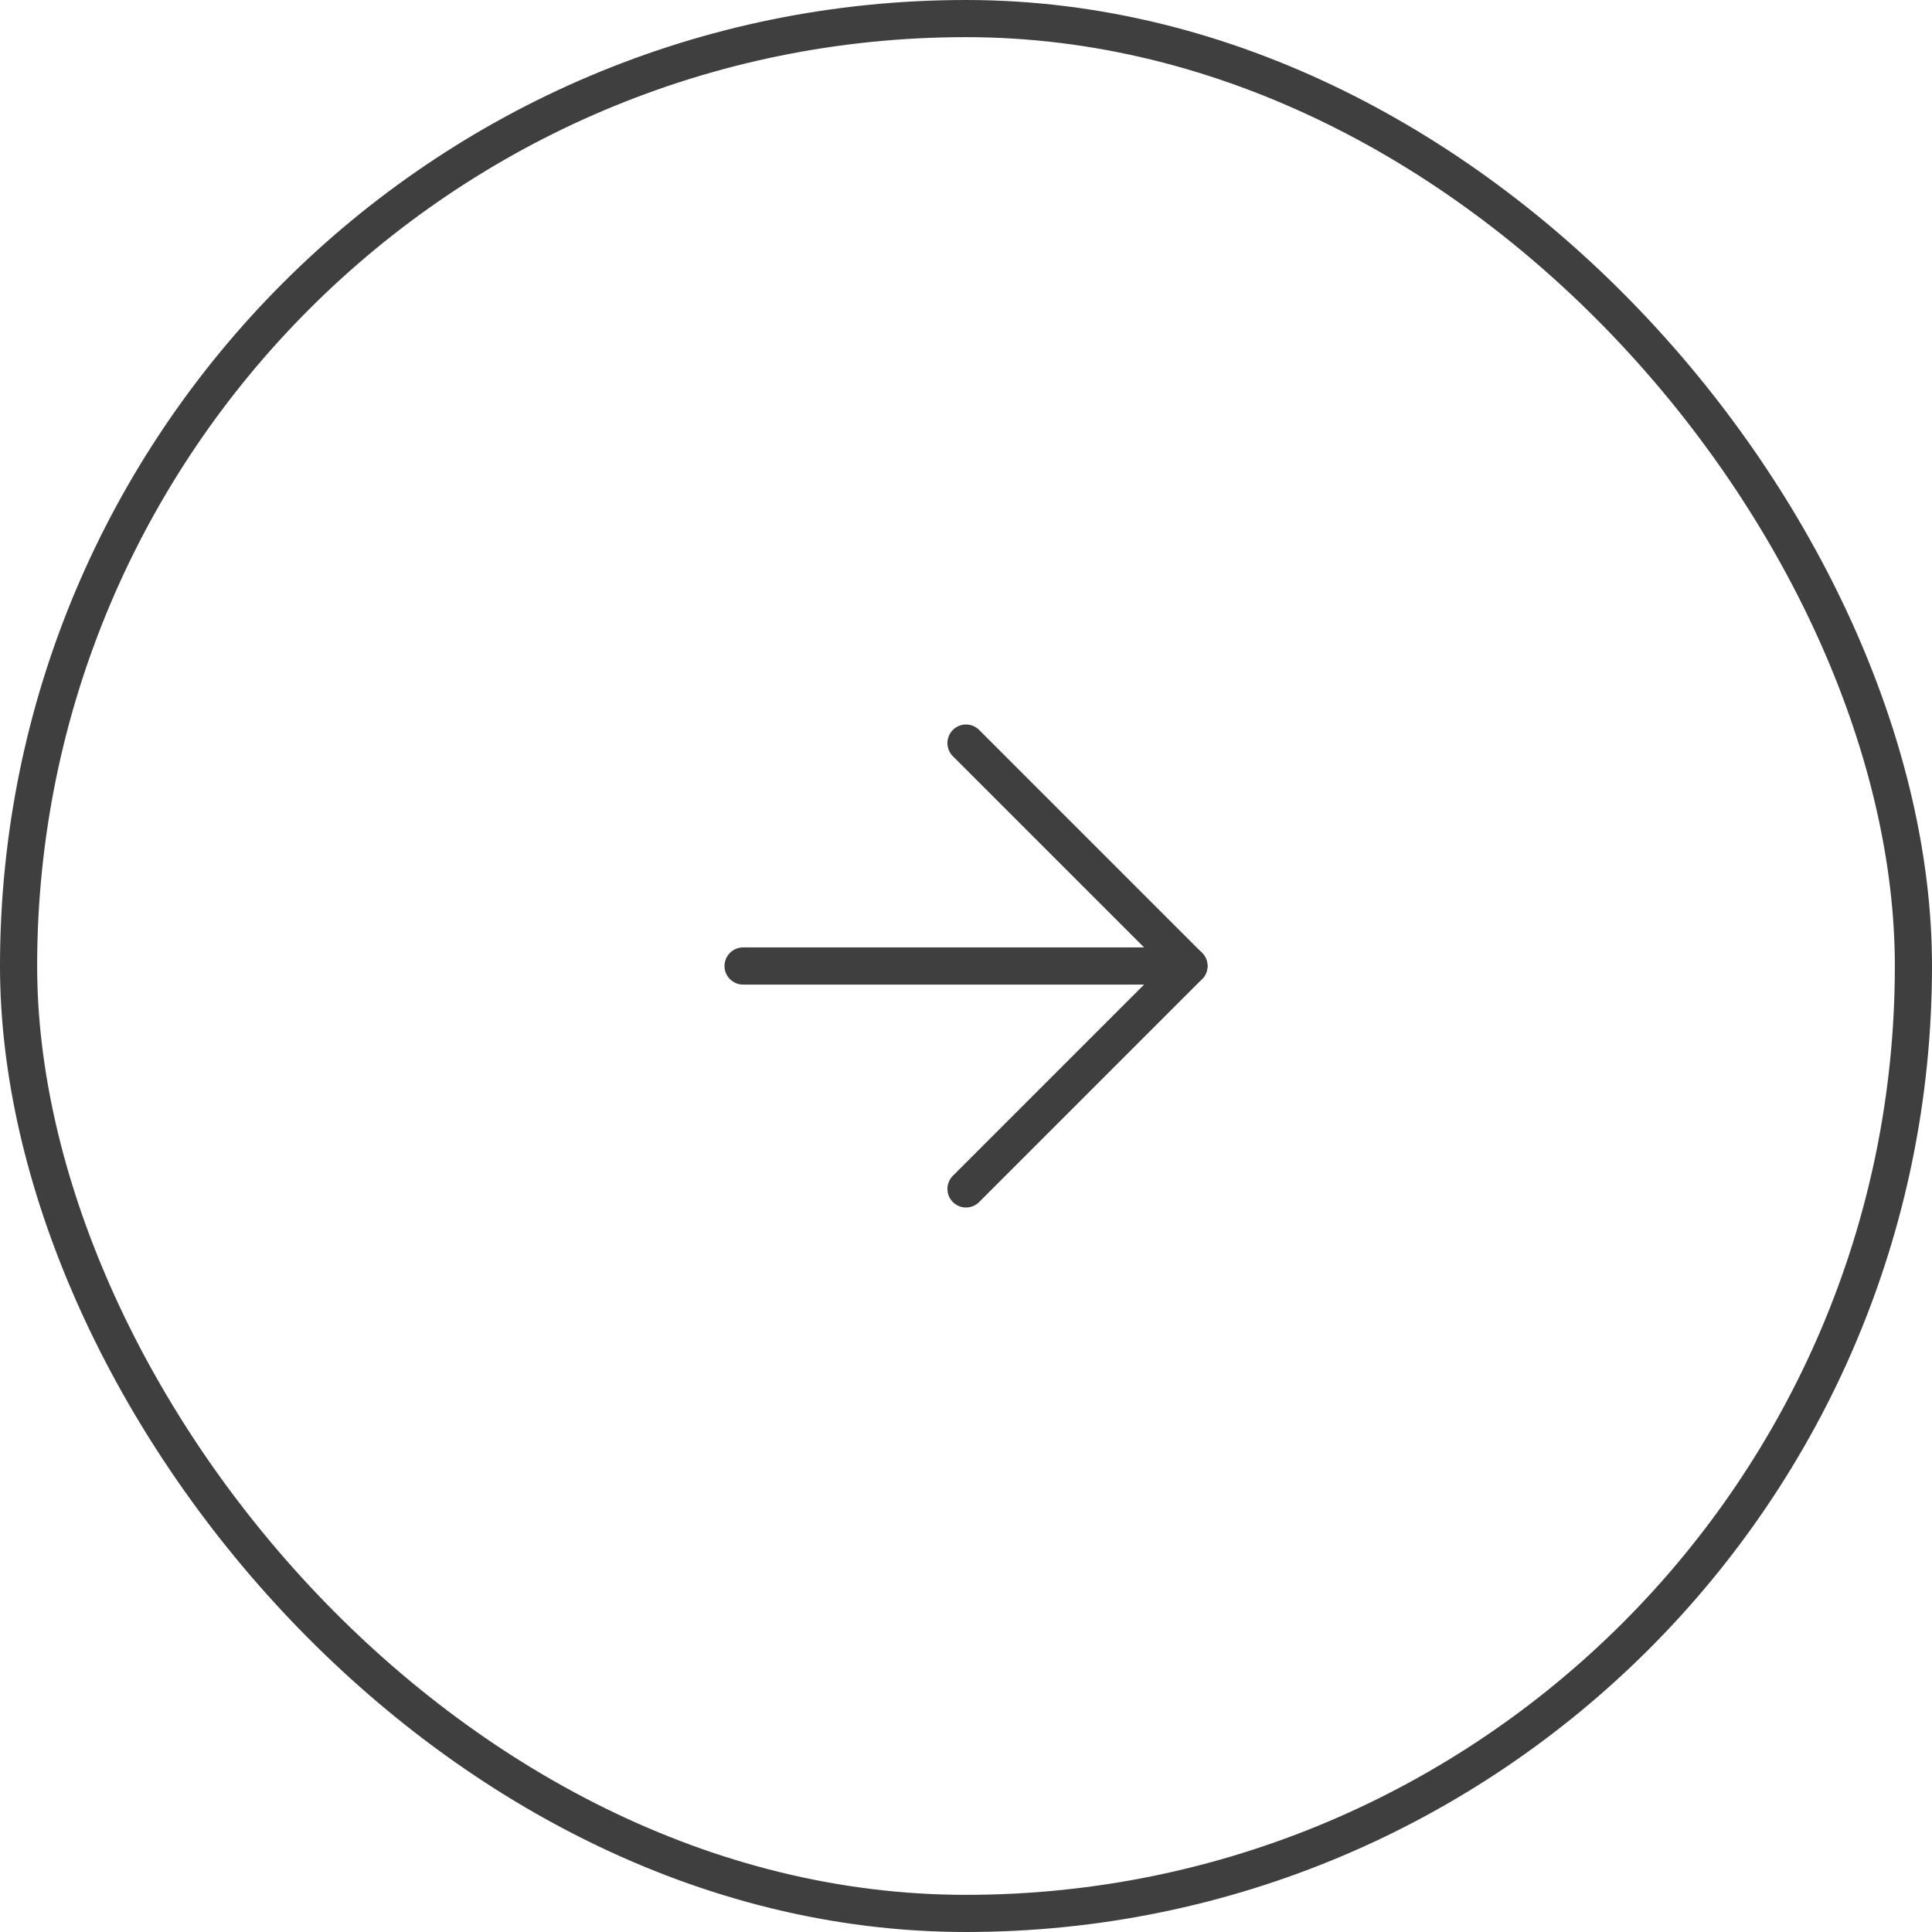 <?xml version="1.0" encoding="UTF-8"?> <svg xmlns="http://www.w3.org/2000/svg" width="52" height="52" viewBox="0 0 52 52" fill="none"><rect x="0.5" y="0.5" width="51" height="51" rx="25.5" stroke="#3F3F3F"></rect><path d="M20 26H32" stroke="#3F3F3F" stroke-linecap="round" stroke-linejoin="round"></path><path d="M26 20L32 26L26 32" stroke="#3F3F3F" stroke-linecap="round" stroke-linejoin="round"></path></svg> 